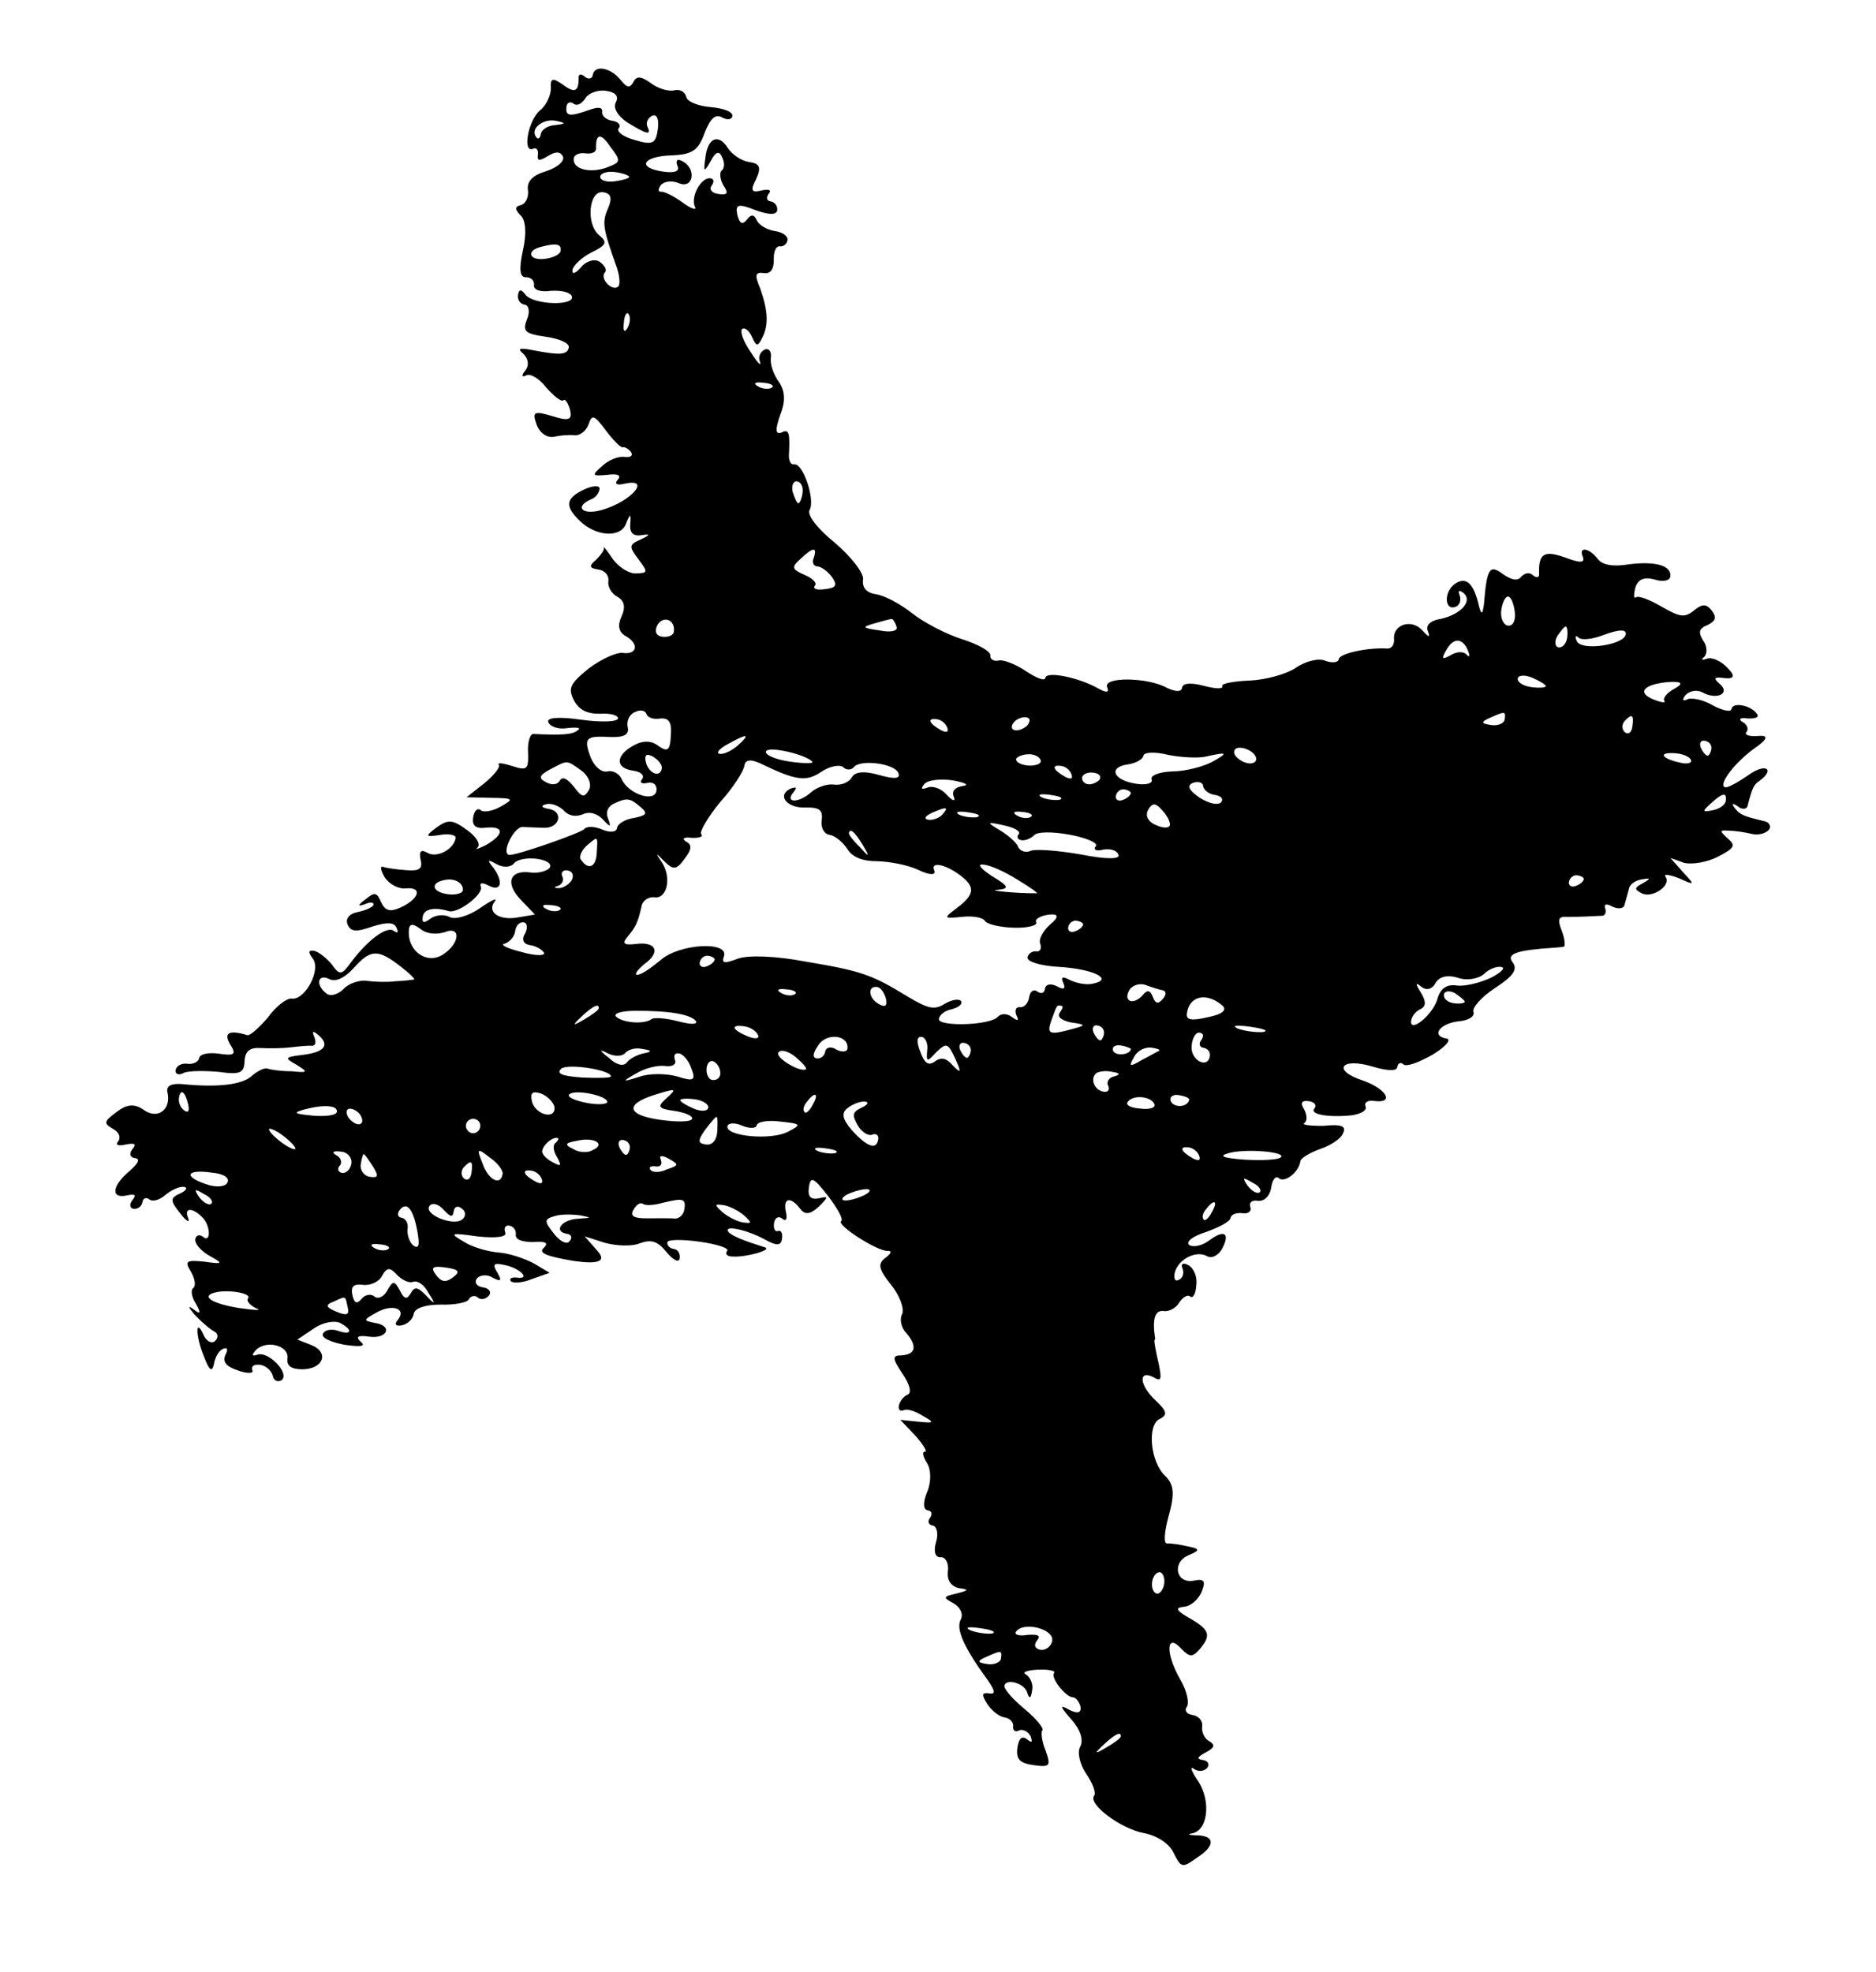 <svg width="39" height="41" viewBox="0 0 39 41" fill="none" xmlns="http://www.w3.org/2000/svg">
<path fill-rule="evenodd" clip-rule="evenodd" d="M12.323 1.562C12.313 1.636 12.235 1.656 12.167 1.601C12.086 1.529 12.025 1.535 12.029 1.611C12.034 1.899 11.951 1.948 11.706 1.762C11.486 1.61 11.439 1.618 11.452 1.847C11.448 1.982 11.357 2.196 11.222 2.298C10.981 2.506 10.855 3.183 11.079 3.094C11.144 3.058 11.197 3.111 11.183 3.214C11.164 3.348 11.208 3.354 11.39 3.244C11.555 3.146 11.646 3.144 11.705 3.258C11.737 3.353 11.583 3.483 11.361 3.557C11.077 3.638 10.953 3.771 10.974 3.94C10.998 4.095 10.932 4.237 10.822 4.266C10.697 4.294 10.704 4.355 10.822 4.478C10.93 4.569 10.95 4.859 10.87 5.21C10.784 5.606 10.805 5.775 10.943 5.764C11.033 5.762 11.114 5.834 11.101 5.923C11.087 6.027 11.231 6.077 11.446 6.047C11.66 6.032 11.851 6.074 11.885 6.155C11.976 6.364 11.087 6.344 10.922 6.124C10.833 6.006 10.786 6.014 10.769 6.133C10.755 6.237 10.818 6.321 10.907 6.334C10.996 6.346 11.022 6.486 10.954 6.643C10.859 6.886 10.912 6.939 11.342 7C11.623 7.04 11.837 7.13 11.825 7.219C11.801 7.382 11.634 7.389 11.061 7.277C10.796 7.225 10.748 7.248 10.883 7.358C10.989 7.464 11 7.601 10.926 7.696C10.835 7.804 10.843 7.851 10.941 7.804C11.023 7.756 11.218 7.874 11.358 8.06C11.515 8.233 11.663 8.36 11.714 8.322C11.75 8.282 11.811 8.381 11.851 8.523C11.898 8.726 11.833 8.762 11.486 8.652C11.094 8.536 11.06 8.562 11.158 8.832C11.224 9.008 11.376 9.105 11.516 9.08C11.64 9.052 11.839 9.035 11.943 9.049C12.047 9.064 12.182 8.962 12.231 8.833C12.309 8.602 12.351 8.624 12.605 8.962C12.758 9.165 12.917 9.323 12.951 9.298C12.982 9.287 13.067 9.329 13.118 9.397C13.167 9.48 13.101 9.516 12.983 9.499C12.849 9.48 12.64 9.571 12.517 9.69C12.293 9.885 12.306 9.902 12.628 9.872C12.843 9.842 12.928 9.884 12.839 9.977C12.768 10.058 12.822 10.096 12.979 10.057C13.557 9.928 13.123 10.425 12.525 10.598C12.114 10.721 11.928 10.543 12.283 10.382C12.379 10.35 12.452 10.255 12.465 10.166C12.476 10.092 12.34 10.088 12.162 10.168C11.758 10.353 11.735 10.516 12.04 10.816C12.371 11.15 12.894 11.194 13.012 10.893C13.105 10.665 13.12 10.667 13.101 10.906C13.09 11.086 13.171 11.158 13.357 11.123C13.522 11.097 13.513 11.126 13.33 11.21C13.072 11.325 13.067 11.354 13.271 11.625C13.474 11.896 13.472 11.911 13.229 11.921C13.077 11.93 12.869 11.795 12.742 11.626C12.63 11.459 12.54 11.34 12.549 11.387C12.575 11.421 12.498 11.531 12.393 11.637C12.238 11.766 12.247 11.813 12.44 11.84C12.573 11.859 12.664 11.962 12.647 12.081C12.63 12.199 12.715 12.347 12.842 12.411C12.982 12.491 13.008 12.631 12.921 12.815C12.835 12.999 12.86 13.139 13 13.219C13.294 13.381 13.246 13.616 12.95 13.574C12.816 13.556 12.493 13.706 12.239 13.897C11.846 14.219 11.803 14.304 11.933 14.564C12.041 14.761 12.21 14.845 12.483 14.838C12.697 14.823 12.856 14.876 12.848 14.935C12.837 15.009 12.488 15.02 12.073 14.961C11.599 14.894 11.354 14.92 11.4 15.017C11.447 15.115 11.62 15.169 11.807 15.135C11.991 15.116 12.094 15.131 12.012 15.18C11.908 15.271 11.709 15.288 11.079 15.259C11.018 15.265 10.963 15.439 10.978 15.653C10.989 16.002 10.955 16.027 10.637 15.922C10.449 15.865 10.331 15.848 10.369 15.899C10.407 15.95 10.261 16.125 10.073 16.28L9.699 16.575L10.211 16.587C10.678 16.593 10.691 16.61 10.412 16.766C10.247 16.864 10.046 16.896 9.993 16.843C9.925 16.788 9.856 16.854 9.835 17.002C9.812 17.165 9.892 17.237 10.108 17.207C10.491 17.171 10.48 17.35 10.102 17.569C9.939 17.651 9.861 17.671 9.928 17.62C9.998 17.554 9.901 17.389 9.708 17.256C9.407 17.032 9.316 17.034 9.082 17.198C8.828 17.388 8.841 17.405 9.149 17.358C9.336 17.324 9.482 17.36 9.473 17.419C9.44 17.656 9.08 17.847 8.885 17.729C8.746 17.649 8.708 17.704 8.744 17.875C8.793 18.063 8.71 18.112 8.456 18.091C8.262 18.079 8.039 18.047 7.967 18.022C7.895 17.997 7.912 18.09 7.997 18.238C8.097 18.388 8.294 18.491 8.448 18.468C8.799 18.442 8.702 18.7 8.315 18.872C8.106 18.963 8.004 18.934 7.924 18.756C7.833 18.547 7.788 18.541 7.6 18.695C7.431 18.823 7.427 18.852 7.585 18.799C7.683 18.752 7.774 18.75 7.765 18.809C7.759 18.854 7.613 18.924 7.442 18.96C7.255 18.994 7.179 19.104 7.224 19.216C7.292 19.377 7.412 19.379 7.747 19.26C8.047 19.167 8.197 19.173 8.242 19.285C8.289 19.382 8.27 19.41 8.187 19.353C8.051 19.243 7.648 19.533 7.293 20.012C7.105 20.273 7.058 20.281 6.895 20.046C6.778 19.909 6.615 19.78 6.526 19.767C6.408 19.751 6.402 19.795 6.503 19.93C6.681 20.167 6.335 20.798 6.068 20.76C5.965 20.746 5.745 20.911 5.576 21.144C5.394 21.36 5.204 21.53 5.145 21.521C4.768 21.407 4.639 21.465 4.785 21.712C4.921 21.928 4.872 21.951 4.546 21.905C4.339 21.876 4.153 21.91 4.14 21.998C4.13 22.073 4.015 22.132 3.897 22.115C3.778 22.098 3.664 22.158 3.651 22.247C3.639 22.336 3.726 22.363 3.825 22.302C3.937 22.257 4.269 22.259 4.553 22.284C4.983 22.345 5.078 22.313 5.084 22.057C5.098 21.847 5.2 21.771 5.424 21.788C5.604 21.798 5.892 21.793 6.061 21.772C6.23 21.751 6.429 21.733 6.489 21.742C6.565 21.737 6.575 21.663 6.531 21.551C6.486 21.439 6.503 21.427 6.598 21.5C6.869 21.72 6.757 21.87 6.311 21.928C5.911 21.977 5.909 21.992 6.161 22.134C6.411 22.29 6.409 22.305 6.066 22.271C5.854 22.272 5.632 22.24 5.56 22.215C5.503 22.192 5.357 22.262 5.237 22.365C5.044 22.55 4.536 22.614 3.777 22.537C3.552 22.52 3.453 22.581 3.481 22.706C3.566 23.066 3.278 23.282 2.99 23.075C2.797 22.942 2.645 22.951 2.425 23.116C2.155 23.319 2.15 23.349 2.345 23.467C2.472 23.53 2.517 23.643 2.46 23.725C2.388 23.806 2.46 23.831 2.617 23.793C2.803 23.759 2.845 23.78 2.754 23.888C2.68 23.983 2.699 24.061 2.803 24.076C2.922 24.093 2.879 24.177 2.706 24.334C2.33 24.644 2.29 24.925 2.633 24.853C2.804 24.817 2.846 24.838 2.755 24.946C2.682 25.041 2.701 25.119 2.775 25.13C2.864 25.142 2.948 25.079 2.961 24.99C2.971 24.916 3.037 24.88 3.105 24.935C3.172 24.99 3.314 24.949 3.435 24.846C3.555 24.742 3.733 24.661 3.822 24.674C3.911 24.686 3.87 24.756 3.741 24.813C3.532 24.905 3.538 24.966 3.744 25.222C3.871 25.391 3.956 25.433 3.911 25.321C3.82 25.112 3.989 25.09 4.201 25.302C4.375 25.462 4.394 25.858 4.219 25.712C4.151 25.657 4.073 25.676 4.06 25.765C4.047 25.854 4.177 26.008 4.359 26.11C4.653 26.272 4.636 26.285 4.236 26.228C3.878 26.193 3.83 26.216 3.966 26.432C4.05 26.58 4.076 26.72 4.023 26.773C3.958 26.809 3.981 26.963 4.068 27.096C4.189 27.31 4.17 27.337 4.007 27.208C3.897 27.132 3.92 27.181 4.049 27.335C4.181 27.475 4.369 27.638 4.454 27.68C4.538 27.722 4.541 27.813 4.471 27.879C4.401 27.944 4.289 27.883 4.232 27.754C4.06 27.367 4.062 27.776 4.243 28.209C4.353 28.497 4.408 28.535 4.448 28.359C4.467 28.226 4.549 28.071 4.645 28.039C4.725 28.005 4.748 28.054 4.687 28.166C4.622 28.308 4.698 28.41 4.944 28.49C5.145 28.563 5.282 28.553 5.246 28.487C5.212 28.407 5.28 28.356 5.413 28.375C5.532 28.392 5.638 28.497 5.669 28.592C5.684 28.7 5.769 28.743 5.852 28.694C6.038 28.554 5.563 28.064 5.337 28.168C5.242 28.199 5.231 28.168 5.303 28.087C5.503 27.844 6.016 27.961 5.976 28.243C5.955 28.391 6.05 28.465 6.277 28.467C6.715 28.468 6.854 28.125 6.483 27.967L6.183 27.849L6.534 27.612C6.718 27.487 6.965 27.446 7.077 27.507C7.344 27.651 7.313 27.767 7.025 27.666C6.881 27.616 6.739 27.656 6.714 27.728C6.672 27.812 6.871 27.901 7.165 27.958C7.491 28.004 7.613 27.991 7.505 27.9C7.385 27.793 7.435 27.754 7.672 27.788C8.058 27.843 8.174 27.557 7.788 27.502C7.539 27.452 7.556 27.439 7.835 27.282C8.162 27.102 8.465 27.205 8.264 27.449C8.193 27.529 8.231 27.58 8.356 27.552C8.48 27.525 8.586 27.419 8.601 27.315C8.618 27.197 8.84 27.122 9.157 27.122C9.443 27.132 9.722 27.081 9.747 27.009C9.787 26.939 9.88 26.922 9.933 26.975C10.001 27.03 10.094 27.013 10.166 26.932C10.221 26.864 10.172 26.782 10.039 26.763C9.906 26.744 9.857 26.662 9.914 26.579C9.986 26.499 10.138 26.49 10.248 26.566C10.418 26.651 10.437 26.623 10.339 26.458C10.229 26.276 10.263 26.251 10.483 26.297C10.807 26.358 11.044 26.603 10.748 26.561C10.644 26.547 10.578 26.583 10.617 26.633C10.669 26.686 10.868 26.669 11.061 26.59L11.427 26.461L11.092 26.262C10.895 26.159 10.578 26.054 10.368 26.039C10.159 26.024 9.824 25.932 9.644 25.816C9.337 25.636 9.354 25.623 9.932 25.705C10.319 25.745 10.55 25.717 10.503 25.62C10.471 25.525 10.509 25.47 10.583 25.48C10.672 25.493 10.736 25.577 10.723 25.666C10.709 25.77 10.852 25.82 11.079 25.822C11.354 25.801 11.409 25.839 11.303 25.945C11.183 26.049 11.369 26.12 11.93 26.215C12.444 26.288 12.609 26.22 12.427 26.013L12.154 25.703L12.573 25.837C12.806 25.901 13.136 25.917 13.297 25.849C13.536 25.762 13.667 25.796 13.86 26.035C14.002 26.206 14.116 26.252 14.129 26.163C14.143 26.06 14.095 25.977 14.006 25.965C13.932 25.954 13.864 25.899 13.874 25.825C13.883 25.766 14.185 25.764 14.541 25.814C14.896 25.864 15.157 25.946 15.119 26.002C15.064 26.069 15.117 26.122 15.223 26.122C15.491 26.145 16.073 25.985 15.899 25.931C15.466 25.794 15.222 25.699 15.144 25.612C15.029 25.46 15.514 25.559 15.893 25.764C16.145 25.905 16.236 25.903 16.257 25.755C16.274 25.636 16.238 25.571 16.174 25.592C16.111 25.613 16.075 25.547 16.091 25.429C16.108 25.311 16.189 25.276 16.256 25.331C16.337 25.403 16.375 25.348 16.337 25.192C16.273 24.895 16.442 24.874 16.633 25.128C16.735 25.263 16.842 25.248 17.016 25.091C17.227 24.88 17.229 24.865 17.026 24.912C16.855 24.948 16.789 24.878 16.816 24.685C16.85 24.448 16.907 24.471 17.214 24.863C17.405 25.116 17.539 25.347 17.488 25.385C17.372 25.459 18.244 26.021 18.458 26.006C18.549 26.004 18.526 26.061 18.407 26.15C18.238 26.277 18.268 26.387 18.524 26.71C18.704 26.932 18.802 27.203 18.756 27.317C18.697 27.415 18.731 27.601 18.837 27.707C19.07 27.982 19.044 28.159 18.74 28.177C18.543 28.179 18.549 28.24 18.761 28.558C18.912 28.775 18.961 28.963 18.866 28.995C18.688 29.076 18.599 29.381 18.79 29.317C18.855 29.281 19.029 29.336 19.181 29.433C19.433 29.575 19.431 29.589 19.088 29.556L18.716 29.518L19.032 29.85C19.201 30.04 19.286 30.188 19.227 30.18C19.168 30.172 19.183 30.279 19.269 30.413C19.356 30.546 19.365 30.804 19.274 31.018C19.184 31.232 19.192 31.384 19.281 31.397C19.37 31.409 19.391 31.473 19.334 31.555C19.279 31.623 19.299 31.701 19.387 31.714C19.476 31.727 19.515 31.883 19.46 32.057C19.401 32.26 19.443 32.387 19.566 32.374C19.657 32.372 19.729 32.503 19.706 32.666C19.681 32.843 19.768 32.977 19.929 33.015C20.151 33.046 20.149 33.061 19.882 33.129C19.601 33.195 19.599 33.21 19.823 33.332C19.963 33.412 20.033 33.558 19.972 33.67C19.868 33.867 20.04 34.255 20.534 34.929C20.684 35.147 20.704 35.225 20.57 35.206C20.407 35.183 20.401 35.227 20.524 35.426C20.611 35.559 20.774 35.688 20.878 35.703C20.996 35.72 21.075 35.806 21.062 35.895C21.052 35.969 21.105 36.022 21.187 35.973C21.267 35.94 21.38 36.001 21.426 36.098C21.469 36.225 21.452 36.238 21.357 36.164C21.248 36.073 21.179 36.139 21.151 36.331C21.118 36.568 21.196 36.655 21.478 36.695C21.833 36.745 21.852 36.718 21.733 36.383C21.655 36.191 21.636 36.007 21.672 35.967C21.705 35.941 21.553 35.738 21.309 35.537C21.066 35.337 20.883 35.13 20.879 35.053C20.904 34.876 21.311 34.994 21.357 35.197C21.4 35.324 21.432 35.313 21.455 35.15C21.488 35.019 21.418 34.873 21.336 34.816C21.236 34.772 21.334 34.725 21.562 34.712C21.791 34.699 21.951 34.737 21.916 34.777C21.827 34.87 22.16 35.295 22.312 35.286C22.371 35.295 22.435 35.379 22.465 35.489C22.477 35.612 22.399 35.631 22.23 35.547C22.02 35.426 22.029 35.473 22.276 35.75C22.459 35.957 22.533 36.179 22.453 36.319C22.392 36.431 22.447 36.681 22.585 36.882C22.722 37.083 22.786 37.273 22.748 37.328C22.602 37.504 23.314 38.028 23.786 38.11C24.05 38.162 24.3 38.319 24.394 38.513C24.559 38.839 24.574 38.841 24.893 38.614C25.276 38.366 25.261 38.152 24.852 38.155C24.717 38.151 24.675 38.13 24.783 38.115C25.108 38.055 25.177 37.46 24.919 37.046C24.768 36.828 24.726 36.701 24.821 36.775C24.904 36.832 25.024 36.834 25.096 36.754C25.151 36.686 25.117 36.606 25.014 36.591C24.865 36.57 24.887 36.528 25.066 36.432C25.246 36.337 25.269 36.279 25.144 36.201C25.045 36.157 24.975 36.011 24.991 35.893C25.008 35.774 24.917 35.67 24.784 35.652C24.665 35.635 24.617 35.552 24.672 35.485C24.729 35.402 24.673 35.152 24.54 34.922C24.224 34.379 24.242 33.928 24.556 34.274C24.727 34.45 24.787 34.458 24.93 34.297C25.184 34.001 25.154 33.891 24.75 33.652C24.455 33.489 24.419 33.424 24.603 33.405C24.756 33.396 24.912 33.252 24.98 33.095C25.073 32.867 25.034 32.816 24.816 32.861C24.444 32.929 24.357 32.478 24.71 32.332C24.951 32.23 24.955 32.2 24.691 32.148C24.53 32.11 24.337 32.082 24.261 32.087C24.185 32.091 24.206 31.837 24.299 31.503C24.423 31.052 24.404 30.868 24.232 30.692C23.91 30.405 23.841 29.609 24.114 29.497C24.277 29.414 24.258 29.336 24.031 29.122C23.684 28.801 23.656 28.465 23.98 28.632C24.147 28.731 24.155 28.672 24.083 28.329C24.026 28.094 23.994 27.893 23.998 27.863C24.015 27.851 24.019 27.821 24.008 27.789C23.955 27.419 24.012 27.231 24.19 27.256C24.308 27.273 24.456 27.188 24.517 27.076C24.593 26.965 24.693 26.904 24.746 26.957C24.801 26.995 24.86 26.898 24.87 26.718C24.895 26.54 24.815 26.362 24.703 26.301C24.59 26.24 24.54 26.278 24.586 26.375C24.618 26.47 24.589 26.572 24.508 26.606C24.426 26.655 24.392 26.574 24.426 26.443C24.51 26.168 24.867 25.992 25.092 26.114C25.189 26.173 25.32 26.101 25.398 25.976C25.582 25.64 25.459 25.547 25.138 25.788C24.986 25.903 24.8 25.937 24.717 25.88C24.651 25.81 24.803 25.696 25.072 25.613C25.343 25.515 25.571 25.396 25.582 25.322C25.592 25.248 25.704 25.204 25.838 25.223C25.956 25.239 26.026 25.174 25.992 25.093C25.96 24.998 26.028 24.947 26.146 24.964C26.28 24.983 26.402 24.864 26.427 24.686C26.451 24.523 26.524 24.428 26.59 24.498C26.713 24.591 27 24.375 27.034 24.138C27.043 24.078 27.224 23.968 27.432 23.892C27.654 23.817 27.869 23.682 27.916 23.567C27.998 23.413 27.899 23.368 27.516 23.405C27.228 23.409 27.05 23.384 27.116 23.348C27.183 23.297 27.17 23.175 27.111 23.06C27.024 22.927 27.062 22.872 27.21 22.893C27.329 22.91 27.38 22.978 27.325 23.045C27.217 23.166 27.615 23.238 28.106 23.186C28.307 23.154 28.423 23.08 28.389 23C28.355 22.919 28.438 22.87 28.556 22.887C29 22.95 28.833 22.639 28.329 22.462C27.679 22.249 27.884 21.976 28.536 22.174C28.826 22.261 29.036 22.275 29.048 22.186C29.061 22.097 29.124 22.076 29.177 22.129C29.245 22.184 29.501 22.084 29.78 21.927C30.044 21.768 30.171 21.62 30.084 21.593C29.744 21.544 29.917 21.282 30.317 21.233C30.53 21.217 30.664 21.131 30.632 21.035C30.598 20.955 30.797 20.726 31.08 20.54C31.462 20.292 31.558 20.154 31.443 20.002C31.316 19.833 31.508 19.754 32.317 19.702C32.378 19.696 32.454 19.692 32.501 19.683C32.545 19.689 32.537 19.537 32.471 19.361C32.371 19.105 32.394 19.048 32.589 19.061C32.709 19.063 32.892 19.058 32.968 19.054C33.059 19.052 33.196 19.041 33.287 19.039C33.361 19.049 33.401 18.979 33.37 18.884C33.338 18.789 33.399 18.783 33.511 18.844C33.638 18.907 33.761 18.894 33.774 18.805C33.801 18.719 33.837 18.573 33.866 18.471C33.879 18.382 34.012 18.295 34.135 18.282C34.321 18.248 34.319 18.263 34.154 18.361C33.974 18.456 33.97 18.486 34.124 18.568C34.334 18.688 34.751 18.415 34.626 18.231C34.575 18.163 34.693 18.18 34.894 18.254C35.235 18.408 35.25 18.41 34.987 18.131L34.727 17.837L35.015 17.939C35.175 17.976 35.484 17.929 35.713 17.811C36.055 17.633 36.093 17.577 35.918 17.432C35.744 17.271 35.746 17.256 35.941 17.269C36.061 17.271 36.269 17.3 36.415 17.336C36.546 17.369 36.703 17.331 36.774 17.251C36.829 17.183 36.783 17.086 36.664 17.069C36.226 16.962 36.169 16.938 36.054 16.786C35.991 16.701 36.023 16.691 36.133 16.767C36.213 16.839 36.321 16.824 36.331 16.75C36.431 16.371 36.454 16.314 36.587 16.227C36.908 15.985 36.699 15.865 36.362 16.104C36.145 16.255 35.931 16.376 35.872 16.367C35.694 16.342 36.049 15.864 36.47 15.56C36.749 15.368 36.776 15.281 36.552 15.3C36.368 15.319 36.254 15.273 36.306 15.22C36.361 15.152 36.315 15.055 36.23 15.013C36.133 14.954 36.168 14.913 36.331 14.936C36.496 14.944 36.577 14.911 36.526 14.843C36.401 14.659 36.018 14.59 35.997 14.738C35.986 14.812 35.811 14.772 35.614 14.668C35.419 14.55 35.184 14.502 35.089 14.534C34.975 14.593 34.966 14.546 35.04 14.451C35.129 14.358 35.283 14.335 35.395 14.396C35.69 14.558 35.982 14.418 35.753 14.22C35.605 14.093 35.638 14.067 35.861 14.099C36.06 14.117 36.075 14.044 35.907 13.879C35.776 13.739 35.577 13.651 35.479 13.697C35.384 13.729 35.354 13.725 35.424 13.659C35.492 13.608 35.5 13.443 35.411 13.325C35.301 13.143 35.311 13.069 35.504 12.991C35.667 12.908 35.692 12.836 35.59 12.7C35.476 12.548 35.385 12.55 35.214 12.693C35.025 12.847 34.922 12.832 34.545 12.613C34.308 12.473 34.064 12.379 34.013 12.417C33.963 12.455 33.958 12.379 33.996 12.218C34.051 12.044 34.18 11.987 34.398 12.048C34.557 12.101 34.711 12.077 34.724 11.989C34.755 11.766 34.438 11.661 33.869 11.731C33.528 11.789 33.308 11.743 33.219 11.624C33.041 11.387 32.804 11.354 32.908 11.58C32.95 11.707 32.844 11.707 32.529 11.587C32.097 11.435 31.981 11.509 31.996 11.935C32.001 12.011 31.939 12.017 31.871 11.962C31.806 11.893 31.698 11.908 31.626 11.988C31.552 12.083 31.433 12.066 31.241 11.933C30.968 11.729 30.91 11.811 30.85 12.558C30.821 12.766 30.802 12.793 30.751 12.62C30.64 12.12 30.479 11.977 30.244 12.14C30.01 12.303 30.027 12.714 30.268 12.612C30.349 12.578 30.378 12.476 30.346 12.381C30.302 12.269 30.333 12.258 30.429 12.332C30.63 12.512 30.332 12.802 29.898 12.877C29.727 12.913 29.638 13.006 29.683 13.118C29.738 13.262 29.708 13.258 29.564 13.101C29.342 12.858 28.961 12.986 28.98 13.276C28.993 13.398 28.936 13.481 28.845 13.483C28.441 13.456 27.849 13.584 27.832 13.702C27.821 13.776 27.699 13.789 27.555 13.739C27.428 13.675 27.146 13.741 26.945 13.879C26.745 14.017 26.305 14.136 25.97 14.149C25.636 14.162 25.372 14.215 25.41 14.266C25.431 14.329 25.266 14.321 25.018 14.256C24.77 14.191 24.588 14.195 24.574 14.299C24.561 14.388 24.441 14.386 24.256 14.299C23.865 14.078 22.915 14.064 23.018 14.29C23.063 14.402 23.002 14.409 22.82 14.307C22.428 14.086 21.753 13.945 21.732 14.093C21.721 14.167 21.55 14.097 21.342 13.962C21.122 13.81 20.864 13.713 20.771 13.73C20.661 13.76 20.578 13.703 20.588 13.629C20.601 13.54 20.334 13.396 20.002 13.289C19.655 13.179 19.191 12.932 18.96 12.748C18.729 12.564 18.393 12.381 18.215 12.355C18.022 12.328 17.916 12.223 17.942 12.045C17.96 11.912 17.691 11.571 17.354 11.282C16.988 10.988 16.772 10.7 16.831 10.603C16.951 10.393 16.697 9.632 16.512 9.651C16.449 9.672 16.4 9.59 16.4 9.484C16.425 8.989 16.406 8.911 16.243 8.993C16.116 9.036 16.116 8.93 16.219 8.627C16.335 8.342 16.32 8.128 16.195 7.944C16.081 7.792 16.006 7.57 16.025 7.436C16.044 7.303 15.978 7.233 15.898 7.267C15.801 7.314 15.754 7.428 15.801 7.525C15.831 7.635 15.74 7.532 15.604 7.316C15.453 7.098 15.377 6.891 15.43 6.838C15.48 6.8 15.576 6.874 15.633 7.003C15.724 7.212 15.756 7.202 15.841 7.032C15.984 6.766 15.967 6.461 15.805 6C15.68 5.71 15.703 5.653 15.881 5.678C16.015 5.697 16.088 5.602 16.086 5.405C16.08 5.238 16.128 5.108 16.217 5.121C16.291 5.132 16.361 5.066 16.371 4.992C16.384 4.903 16.259 4.825 16.111 4.804C15.948 4.781 15.781 4.681 15.734 4.584C15.677 4.455 15.617 4.447 15.524 4.57C15.434 4.678 15.376 4.654 15.328 4.466C15.283 4.248 15.346 4.227 15.704 4.368C15.977 4.467 16.142 4.476 16.157 4.372C16.169 4.283 16.106 4.199 16.017 4.186C15.943 4.176 15.922 4.112 15.979 4.029C16.05 3.949 15.979 3.924 15.822 3.962C15.619 4.009 15.596 3.96 15.72 3.721C15.83 3.479 15.796 3.399 15.574 3.368C15.411 3.345 15.218 3.211 15.131 3.078C14.934 2.763 14.708 2.867 14.664 3.284C14.622 3.58 14.634 3.597 14.776 3.345C14.879 3.148 14.958 3.129 15.013 3.273C15.072 3.387 15.055 3.506 15.005 3.544C14.954 3.582 14.965 3.72 15.037 3.851C15.149 4.018 15.128 4.06 14.935 4.033C14.787 4.012 14.739 3.929 14.793 3.862C14.851 3.779 14.844 3.718 14.77 3.707C14.577 3.68 14.354 4.086 14.445 4.296C14.494 4.378 14.377 4.347 14.199 4.216C14.021 4.085 13.81 3.979 13.748 3.986C13.672 3.99 13.681 3.931 13.738 3.848C13.809 3.768 13.979 3.746 14.12 3.812C14.421 3.93 14.482 3.5 14.186 3.352C14.088 3.293 14.037 3.331 14.082 3.444C14.141 3.558 14.029 3.602 13.792 3.569C13.229 3.489 13.354 3.25 13.961 3.23C14.386 3.215 14.52 3.128 14.646 2.768C14.764 2.467 14.87 2.361 15.01 2.441C15.122 2.503 15.215 2.486 15.226 2.412C15.238 2.323 15.037 2.249 14.768 2.226C14.514 2.205 14.286 2.112 14.269 2.019C14.239 1.909 14.141 1.85 14.017 1.878C13.907 1.907 13.689 1.846 13.538 1.734C13.333 1.584 13.229 1.57 13.164 1.712C13.085 1.837 13.041 1.83 12.899 1.659C12.694 1.403 12.355 1.34 12.323 1.562ZM12.802 2.129C12.741 2.241 12.839 2.406 13.031 2.539C13.448 2.795 13.55 2.824 13.457 2.63C13.423 2.549 13.467 2.45 13.564 2.403C13.66 2.371 13.704 2.483 13.675 2.691C13.633 2.987 13.567 3.023 13.191 2.909C12.958 2.846 12.807 2.734 12.862 2.666C12.917 2.599 12.851 2.529 12.733 2.512C12.6 2.493 12.506 2.404 12.517 2.33C12.531 2.227 12.443 2.214 12.235 2.29C11.838 2.431 11.749 2.418 11.778 2.211C11.789 2.136 11.854 2.1 11.922 2.155C11.99 2.21 12.087 2.164 12.163 2.053C12.224 1.941 12.417 1.863 12.595 1.888C12.802 1.917 12.866 2.002 12.802 2.129ZM11.542 2.6C11.389 2.609 11.256 2.696 11.243 2.785C11.231 2.874 11.18 2.912 11.144 2.846C11.017 2.677 11.29 2.459 11.554 2.511C11.774 2.558 11.772 2.572 11.542 2.6ZM12.594 3.49C12.245 3.607 11.896 3.512 11.928 3.29C11.938 3.215 12.05 3.171 12.169 3.188C12.287 3.204 12.383 3.173 12.393 3.099C12.378 2.779 12.488 2.749 12.687 3.049C12.916 3.354 12.914 3.369 12.594 3.49ZM13.081 3.68C13.077 3.709 12.935 3.75 12.766 3.771C12.597 3.792 12.468 3.744 12.478 3.67C12.489 3.596 12.63 3.555 12.793 3.578C12.956 3.601 13.086 3.65 13.081 3.68ZM12.642 4.328C12.509 4.626 12.537 4.751 12.806 5.515C12.883 5.722 12.9 5.921 12.849 5.959C12.729 6.063 12.464 5.799 12.574 5.663C12.627 5.61 12.565 5.511 12.455 5.435C12.343 5.373 12.167 5.439 12.074 5.562C11.966 5.683 11.886 5.717 11.901 5.613C11.913 5.524 12.089 5.352 12.3 5.246C12.609 5.094 12.632 5.037 12.457 4.891C12.173 4.654 12.242 3.954 12.538 3.996C12.701 4.019 12.733 4.114 12.642 4.328ZM11.655 5.215C11.644 5.29 11.498 5.36 11.329 5.381C10.991 5.424 10.931 5.204 11.259 5.129C11.557 5.051 11.676 5.067 11.655 5.215ZM13.045 6.818C12.984 6.93 12.946 6.879 12.969 6.716C12.977 6.551 13.034 6.469 13.07 6.534C13.108 6.585 13.104 6.72 13.045 6.818ZM16.043 8.058C15.992 8.097 15.857 8.092 15.759 8.033C15.647 7.972 15.698 7.934 15.861 7.957C16.026 7.965 16.108 8.022 16.043 8.058ZM16.684 10.25C16.668 10.368 16.623 10.468 16.594 10.464C16.564 10.459 16.52 10.347 16.477 10.22C16.45 10.096 16.494 9.996 16.568 10.007C16.657 10.019 16.701 10.131 16.684 10.25ZM31.491 12.725C31.511 12.909 31.45 13.021 31.346 13.006C31.257 12.994 31.187 12.848 31.21 12.685C31.233 12.522 31.296 12.395 31.356 12.403C31.415 12.412 31.47 12.555 31.491 12.725ZM33.798 13.187C33.767 13.409 32.872 13.54 32.781 13.33C32.734 13.233 32.755 13.191 32.821 13.26C32.889 13.315 33.119 13.288 33.343 13.198C33.662 13.082 33.814 13.079 33.798 13.187ZM32.58 13.257C32.563 13.375 32.489 13.47 32.4 13.458C32.326 13.447 32.311 13.339 32.372 13.227C32.448 13.117 32.522 13.022 32.552 13.026C32.582 13.03 32.596 13.138 32.58 13.257ZM16.917 11.598C16.872 11.697 16.921 11.779 16.997 11.775C17.086 11.788 17.209 11.881 17.298 11.999C17.41 12.166 17.387 12.223 17.142 12.249C16.988 12.272 16.886 12.243 16.941 12.175C16.994 12.122 16.888 12.017 16.716 11.947C16.46 11.835 16.451 11.789 16.642 11.619C16.904 11.369 16.995 11.367 16.917 11.598ZM30.517 13.524C30.561 13.636 30.555 13.68 30.489 13.61C30.439 13.543 30.288 13.537 30.155 13.623C29.975 13.719 29.963 13.702 30.064 13.52C30.208 13.253 30.404 13.251 30.517 13.524ZM34.818 14.314C34.655 14.397 34.562 14.52 34.6 14.57C34.638 14.621 34.535 14.606 34.363 14.537C34.035 14.399 34.164 14.236 34.64 14.183C34.956 14.157 35.015 14.201 34.818 14.314ZM32.135 14.266C32.13 14.296 31.993 14.307 31.83 14.284C31.667 14.261 31.542 14.182 31.552 14.108C31.563 14.034 31.7 14.024 31.857 14.091C32.014 14.159 32.139 14.237 32.135 14.266ZM33.934 15.111C33.917 15.229 33.85 15.28 33.782 15.225C33.714 15.17 33.714 15.064 33.769 14.996C33.93 14.823 33.97 14.859 33.934 15.111ZM18.635 13.02C18.681 13.117 18.525 13.155 18.29 13.107C17.919 13.054 17.907 13.037 18.19 12.957C18.364 12.905 18.52 12.867 18.535 12.869C18.552 12.857 18.603 12.924 18.635 13.02ZM31.28 14.961C31.27 15.036 31.141 15.093 31.008 15.074C30.785 15.043 30.775 15.011 30.984 14.919C31.291 14.782 31.306 14.784 31.28 14.961ZM35.577 15.57C35.566 15.644 35.526 15.714 35.496 15.71C35.452 15.703 35.389 15.619 35.355 15.538C35.323 15.443 35.361 15.388 35.435 15.399C35.524 15.411 35.589 15.481 35.577 15.57ZM35.152 15.797C35.188 15.862 35.078 15.892 34.932 15.856C34.536 15.77 34.464 15.639 34.809 15.658C34.974 15.666 35.13 15.733 35.152 15.797ZM14.009 13.135C13.999 13.209 13.886 13.254 13.768 13.237C13.635 13.218 13.603 13.123 13.666 12.996C13.787 12.786 14.045 12.883 14.009 13.135ZM35.876 16.655C35.866 16.729 35.748 16.818 35.608 16.844C35.39 16.888 35.377 16.872 35.568 16.702C35.811 16.48 35.904 16.462 35.876 16.655ZM21.367 15.069C21.312 15.136 21.183 15.194 21.109 15.183C21.02 15.171 21.016 15.095 21.07 15.027C21.128 14.944 21.255 14.902 21.329 14.912C21.418 14.925 21.424 14.986 21.367 15.069ZM26.108 15.74C26.142 15.82 26.072 15.886 25.953 15.869C25.835 15.853 25.697 15.758 25.663 15.677C25.631 15.582 25.699 15.531 25.817 15.548C25.936 15.565 26.076 15.645 26.108 15.74ZM25.202 15.838C25.022 15.934 24.661 16.034 24.373 16.038C24.1 16.045 23.907 16.124 23.941 16.204C23.975 16.284 23.834 16.325 23.626 16.295C23.152 16.228 23.025 15.953 23.442 15.892C23.611 15.87 23.759 15.785 23.769 15.711C23.78 15.637 24.008 15.624 24.286 15.694C24.55 15.746 24.91 15.767 25.067 15.729C25.519 15.627 25.547 15.646 25.202 15.838ZM19.695 15.134C19.727 15.229 19.666 15.236 19.553 15.175C19.302 15.033 19.272 14.923 19.479 14.953C19.568 14.965 19.663 15.039 19.695 15.134ZM21.637 15.832C21.628 15.892 21.486 15.932 21.338 15.911C21.175 15.888 21.095 15.816 21.133 15.761C21.186 15.708 21.327 15.668 21.446 15.684C21.564 15.701 21.645 15.773 21.637 15.832ZM25.256 16.526C25.389 16.545 25.44 16.613 25.385 16.68C25.315 16.746 25.14 16.706 24.945 16.588C24.725 16.436 24.663 16.337 24.792 16.279C24.904 16.235 25.006 16.264 25.01 16.34C25.027 16.433 25.137 16.509 25.256 16.526ZM13.723 14.938C13.908 14.919 13.969 15.018 13.946 15.287C13.932 15.602 13.881 15.641 13.688 15.508C13.553 15.398 13.373 15.387 13.176 15.495C12.8 15.699 12.777 15.968 13.162 16.022C13.325 16.046 13.405 16.117 13.348 16.2C13.293 16.268 13.334 16.304 13.459 16.276C13.583 16.248 13.664 16.32 13.647 16.439C13.611 16.691 13.063 16.507 12.925 16.201C12.881 16.088 12.741 16.008 12.631 16.038C12.506 16.066 12.358 15.939 12.279 15.746C12.126 15.332 12.177 15.294 12.702 15.323C12.973 15.331 13.087 15.271 13.049 15.115C13.021 14.99 13.086 14.848 13.199 14.804C13.313 14.744 13.414 14.774 13.436 14.837C13.455 14.915 13.584 14.964 13.723 14.938ZM22.278 16.105C22.31 16.2 22.248 16.206 22.136 16.145C21.884 16.003 21.855 15.893 22.062 15.923C22.151 15.935 22.246 16.009 22.278 16.105ZM22.852 16.216C22.799 16.269 22.701 16.316 22.613 16.303C22.538 16.293 22.488 16.225 22.496 16.166C22.506 16.091 22.619 16.047 22.737 16.064C22.856 16.081 22.907 16.148 22.852 16.216ZM15.337 15.499C15.216 15.603 15.053 15.686 14.964 15.673C14.876 15.661 14.95 15.565 15.129 15.47C15.539 15.241 15.614 15.251 15.337 15.499ZM23.508 16.49C23.502 16.535 23.432 16.6 23.337 16.632C23.256 16.666 23.186 16.626 23.197 16.552C23.209 16.463 23.294 16.399 23.368 16.41C23.457 16.423 23.512 16.461 23.508 16.49ZM16.89 15.84C16.916 15.874 16.704 15.874 16.423 15.834C16.141 15.794 15.912 15.702 15.923 15.628C15.942 15.494 16.776 15.688 16.89 15.84ZM18.672 16.062C18.73 16.191 18.607 16.204 18.272 16.111C17.968 16.023 17.769 16.04 17.705 16.167C17.646 16.265 17.485 16.332 17.337 16.311C17.189 16.291 16.982 16.367 16.861 16.471C16.601 16.706 16.301 16.694 16.5 16.465C16.573 16.37 16.561 16.353 16.434 16.395C16.142 16.535 16.36 16.808 16.756 16.788C17.029 16.782 17.111 16.839 17.082 17.046C17.059 17.209 17.131 17.34 17.25 17.357C17.353 17.372 17.517 17.5 17.616 17.651C17.714 17.816 17.927 17.906 18.23 17.904C18.486 17.91 18.869 17.979 19.096 18.087C19.322 18.195 19.458 18.199 19.426 18.103C19.332 17.909 19.629 17.951 19.957 18.194C20.285 18.437 20.262 18.6 19.89 18.879C19.603 19.096 19.617 19.098 20 19.061C20.231 19.034 20.436 19.078 20.473 19.143C20.509 19.209 20.771 19.276 21.057 19.286C21.357 19.299 21.577 19.239 21.541 19.174C21.505 19.108 21.636 19.036 21.805 19.015C22.01 18.993 22.021 19.06 21.837 19.216C21.683 19.345 21.58 19.542 21.628 19.624C21.66 19.72 21.62 19.789 21.546 19.779C21.457 19.766 21.373 19.83 21.362 19.904C21.349 19.993 21.625 20.077 21.999 20.1C22.719 20.141 23.157 20.355 22.736 20.446C22.594 20.486 22.389 20.442 22.247 20.377C22.093 20.294 22.046 20.303 22.103 20.432C22.161 20.561 22.112 20.584 21.972 20.504C21.845 20.441 21.737 20.456 21.723 20.559C21.71 20.648 21.647 20.67 21.564 20.613C21.496 20.558 21.414 20.606 21.397 20.725C21.378 20.858 21.289 20.951 21.201 20.939C21.126 20.928 21.086 20.998 21.131 21.11C21.19 21.224 21.159 21.235 21.036 21.142C20.94 21.068 20.82 21.066 20.75 21.132C20.602 21.323 19.495 21.347 19.518 21.184C19.531 21.095 19.649 21.006 19.789 20.981C19.931 20.94 20.015 20.877 19.979 20.811C19.926 20.758 19.787 20.784 19.639 20.869C19.423 21.005 19.292 20.971 18.86 20.713C18.123 20.261 17.907 20.185 16.741 19.99C16.123 19.872 15.566 19.854 15.344 19.928C15.056 20.038 14.997 20.03 15.048 19.886C15.17 19.556 14.104 19.616 13.721 19.97C13.516 20.138 13.315 20.276 13.241 20.265C13.182 20.257 13.256 20.161 13.393 20.045C13.746 19.793 13.642 19.566 13.211 19.626C12.965 19.652 12.925 19.616 13.052 19.468C13.217 19.264 13.257 19.194 13.337 18.843C13.354 18.724 13.487 18.637 13.605 18.654C13.872 18.692 13.967 18.237 13.755 17.92C13.617 17.719 13.632 17.721 13.816 17.913C14.002 18.091 14.064 18.084 14.233 17.852C14.381 17.661 14.395 17.557 14.254 17.492C14.171 17.435 14.222 17.397 14.37 17.418C14.535 17.426 14.63 17.394 14.577 17.341C14.539 17.29 14.718 16.983 14.974 16.672C15.242 16.378 15.458 16.03 15.473 15.927C15.491 15.793 15.599 15.778 15.798 15.867C16.548 16.23 16.755 16.259 17.072 16.047C17.239 15.935 17.443 15.888 17.525 15.945C17.591 16.015 17.697 16.015 17.752 15.947C17.881 15.784 18.579 15.868 18.672 16.062ZM24.321 17.149C24.311 17.224 24.175 17.22 24.034 17.154C23.862 17.084 23.805 16.955 23.866 16.843C23.948 16.689 24.024 16.684 24.154 16.839C24.26 16.944 24.33 17.09 24.321 17.149ZM20.008 16.342C19.853 16.366 19.782 16.446 19.826 16.558C19.871 16.67 19.811 16.662 19.68 16.522C19.564 16.385 19.375 16.328 19.278 16.375C19.151 16.417 19.138 16.4 19.212 16.305C19.286 16.21 19.561 16.188 19.813 16.224C20.078 16.276 20.162 16.319 20.008 16.342ZM22.023 16.628C21.915 16.642 21.737 16.617 21.652 16.575C21.555 16.516 21.633 16.497 21.84 16.526C22.048 16.555 22.118 16.596 22.023 16.628ZM32.926 18.277C32.92 18.322 32.85 18.388 32.755 18.419C32.675 18.453 32.605 18.413 32.615 18.339C32.628 18.25 32.713 18.187 32.787 18.197C32.876 18.21 32.931 18.248 32.926 18.277ZM13.759 15.971C13.729 16.178 13.486 16.083 13.428 15.849C13.39 15.692 13.441 15.654 13.581 15.734C13.678 15.793 13.769 15.897 13.759 15.971ZM21.428 16.982C21.378 17.02 21.242 17.016 21.145 16.956C21.033 16.895 21.083 16.857 21.246 16.88C21.411 16.889 21.494 16.945 21.428 16.982ZM19.592 16.933C19.537 17.001 19.393 17.056 19.304 17.043C19.2 17.029 19.224 16.971 19.369 16.901C19.676 16.764 19.735 16.772 19.592 16.933ZM20.309 16.989C20.201 17.004 20.023 16.979 19.939 16.937C19.841 16.878 19.919 16.859 20.127 16.888C20.334 16.917 20.404 16.957 20.309 16.989ZM12.089 16.022C12.239 16.134 12.305 16.309 12.244 16.421C12.145 16.589 12.1 16.582 11.922 16.346C11.793 16.191 11.696 16.132 11.636 16.23C11.594 16.314 11.472 16.327 11.359 16.266C11.19 16.181 11.198 16.122 11.444 15.991C11.803 15.8 11.774 15.796 12.089 16.022ZM21.181 17.34C21.128 17.392 21.15 17.456 21.239 17.468C21.313 17.479 21.425 17.434 21.494 17.369C21.552 17.286 21.884 17.288 22.237 17.353C22.591 17.418 22.847 17.53 22.777 17.596C22.722 17.663 22.792 17.704 22.934 17.663C23.073 17.638 23.219 17.673 23.251 17.769C23.298 17.866 22.995 17.868 22.466 17.763C21.994 17.681 21.516 17.644 21.419 17.691C21.321 17.737 21.192 17.689 21.16 17.593C21.114 17.496 20.938 17.35 20.771 17.251C20.506 17.093 20.508 17.078 20.874 17.16C21.094 17.206 21.219 17.284 21.181 17.34ZM13.326 16.786C13.474 16.913 13.438 16.953 13.174 17.006C13.005 17.028 12.839 17.125 12.827 17.214C12.814 17.303 12.677 17.314 12.52 17.246C12.364 17.179 12.198 17.171 12.143 17.238C12.072 17.319 10.72 17.792 10.587 17.773C10.409 17.748 10.685 17.183 10.865 17.193C10.986 17.195 11.181 17.208 11.301 17.21C11.631 17.226 11.726 16.877 11.417 16.818C11.254 16.795 11.231 16.746 11.356 16.719C11.466 16.689 11.622 16.756 11.716 16.845C11.819 16.966 11.968 16.987 12.111 16.931C12.257 16.861 12.416 16.914 12.535 17.037C12.691 17.21 12.708 17.197 12.643 17.022C12.585 16.893 12.634 16.764 12.763 16.706C13.038 16.579 13.097 16.587 13.326 16.786ZM17.931 17.559C18.09 17.824 18.073 17.836 17.878 17.612C17.745 17.488 17.643 17.352 17.647 17.323C17.664 17.204 17.772 17.295 17.931 17.559ZM21.153 18.288C21.418 18.446 21.595 18.577 21.551 18.571C21.157 18.575 20.501 18.513 20.73 18.5C20.99 18.476 20.982 18.43 20.619 18.212C20.384 18.058 20.308 17.956 20.441 17.975C20.577 17.979 20.903 18.131 21.153 18.288ZM12.406 17.729C12.394 18.029 12.233 18.097 12.083 17.88C12.03 17.827 12.078 17.698 12.184 17.592C12.442 17.371 12.427 17.369 12.406 17.729ZM30.989 20.33C30.762 20.434 30.449 20.511 30.286 20.488C30.079 20.458 29.946 20.545 29.884 20.763C29.792 21.098 29.297 21.496 29.337 21.215C29.35 21.126 29.441 21.018 29.521 20.984C29.65 20.927 29.65 20.821 29.54 20.639C29.416 20.44 29.421 20.41 29.556 20.52C29.652 20.594 29.776 20.567 29.84 20.44C29.92 20.3 30.091 20.264 30.294 20.323C30.481 20.394 30.728 20.354 30.849 20.25C30.954 20.144 31.13 20.078 31.217 20.106C31.306 20.118 31.2 20.224 30.989 20.33ZM22.517 19.221C22.51 19.266 22.441 19.331 22.345 19.363C22.265 19.397 22.195 19.357 22.206 19.283C22.218 19.194 22.303 19.13 22.377 19.141C22.466 19.154 22.521 19.192 22.517 19.221ZM11.425 18.043C11.37 18.111 11.182 18.16 11.034 18.139C10.604 18.078 10.49 18.349 10.819 18.698L11.121 19.013L10.781 19.07C10.377 19.149 10.116 18.961 10.283 18.743C10.357 18.648 10.211 18.718 9.977 18.881C9.742 19.044 9.458 19.125 9.346 19.064C9.234 19.002 9.05 19.022 8.948 19.098C8.813 19.2 8.769 19.193 8.788 19.06C8.811 18.897 9.028 18.852 9.319 18.939C9.505 19.011 10.063 18.591 9.995 18.43C9.961 18.35 10.037 18.345 10.149 18.407C10.416 18.55 10.475 18.347 10.261 18.045C10.119 17.873 10.136 17.861 10.318 17.962C10.458 18.042 10.61 18.034 10.682 17.953C10.739 17.871 10.957 17.826 11.165 17.855C11.372 17.885 11.482 17.961 11.425 18.043ZM30.45 20.828C30.445 20.858 30.337 20.873 30.219 20.856C30.101 20.839 30.005 20.765 30.018 20.676C30.028 20.602 30.136 20.587 30.248 20.648C30.358 20.725 30.454 20.799 30.45 20.828ZM11.889 18.29C11.847 18.375 11.713 18.462 11.622 18.464C11.517 18.464 11.504 18.447 11.599 18.416C11.677 18.396 11.736 18.299 11.688 18.216C11.654 18.136 11.707 18.083 11.795 18.096C11.899 18.11 11.933 18.191 11.889 18.29ZM9.621 18.513C9.612 18.572 9.47 18.613 9.307 18.59C8.982 18.544 8.933 18.355 9.244 18.294C9.462 18.249 9.642 18.365 9.621 18.513ZM24.182 20.59C24.253 20.616 24.243 20.69 24.171 20.77C24.08 20.878 24.021 20.87 23.966 20.726C23.911 20.582 23.851 20.574 23.761 20.682C23.579 20.898 23.346 20.835 23.471 20.595C23.532 20.483 23.69 20.43 23.82 20.479C23.949 20.527 24.122 20.582 24.182 20.59ZM11.633 18.919C11.583 18.957 11.447 18.953 11.35 18.894C11.238 18.833 11.288 18.795 11.451 18.818C11.616 18.826 11.699 18.883 11.633 18.919ZM25.407 20.9C25.515 20.991 25.426 21.084 25.115 21.146C24.756 21.231 24.654 21.201 24.673 21.068C24.726 20.698 25.083 20.627 25.407 20.9ZM10.915 19.407C10.836 19.532 10.883 19.629 11.016 19.648C11.15 19.667 11.275 19.745 11.311 19.81C11.332 19.874 11.12 19.874 10.83 19.788C10.538 19.716 10.384 19.634 10.492 19.619C10.587 19.587 10.693 19.481 10.709 19.362C10.726 19.244 10.798 19.163 10.887 19.176C10.961 19.186 10.976 19.294 10.915 19.407ZM26.25 21.457C26.098 21.466 25.861 21.433 25.732 21.384C25.59 21.319 25.712 21.306 25.994 21.346C26.275 21.386 26.39 21.432 26.25 21.457ZM14.857 19.95C14.851 19.994 14.781 20.06 14.686 20.092C14.606 20.126 14.536 20.086 14.546 20.012C14.559 19.923 14.644 19.859 14.718 19.87C14.807 19.882 14.862 19.92 14.857 19.95ZM22.03 21.056C21.973 21.139 22.068 21.213 22.259 21.255C22.585 21.301 22.583 21.316 22.284 21.395C21.813 21.524 21.756 21.501 21.857 21.213C21.979 20.883 21.962 20.896 22.066 20.91C22.11 20.917 22.087 20.974 22.03 21.056ZM9.241 19.381C9.594 19.235 9.569 19.624 9.188 19.857C8.875 20.04 8.503 19.79 8.498 19.397C8.496 19.2 8.559 19.179 8.737 19.31C8.873 19.42 9.067 19.432 9.241 19.381ZM18.416 20.756C18.454 20.913 18.403 20.951 18.263 20.87C18.054 20.75 18.03 20.49 18.238 20.519C18.311 20.53 18.386 20.646 18.416 20.756ZM24.972 21.624C24.917 21.692 24.936 21.77 25.01 21.781C25.099 21.793 25.165 21.863 25.152 21.952C25.113 22.233 24.746 22.046 24.773 21.747C24.782 21.582 24.86 21.457 24.934 21.468C25.023 21.48 25.029 21.541 24.972 21.624ZM22.951 21.489C22.941 21.563 22.901 21.633 22.871 21.629C22.826 21.622 22.763 21.538 22.729 21.457C22.697 21.362 22.735 21.307 22.809 21.318C22.898 21.33 22.964 21.4 22.951 21.489ZM16.524 20.669C16.473 20.708 16.337 20.703 16.24 20.644C16.128 20.583 16.179 20.545 16.342 20.568C16.507 20.576 16.589 20.633 16.524 20.669ZM23.51 21.81C23.493 21.928 23.201 21.963 23.142 21.849C23.108 21.768 23.176 21.717 23.294 21.734C23.413 21.751 23.512 21.795 23.51 21.81ZM24.094 21.847C24.062 21.858 23.898 21.956 23.735 22.038C23.487 22.185 23.458 22.18 23.578 21.971C23.641 21.844 23.804 21.761 23.938 21.78C24.056 21.797 24.128 21.822 24.094 21.847ZM8.338 20.1C8.529 20.247 8.647 20.37 8.603 20.364C8.556 20.372 8.387 20.394 8.22 20.4C8.051 20.422 7.78 20.413 7.632 20.392C7.469 20.369 7.247 20.444 7.139 20.564C7.016 20.683 6.86 20.721 6.779 20.649C6.548 20.466 6.612 20.233 6.851 20.357C6.978 20.421 7.172 20.327 7.352 20.126C7.711 19.724 7.862 19.73 8.338 20.1ZM19.276 21.83C19.255 22.084 19.27 22.086 19.466 21.872C19.676 21.675 19.705 21.679 19.856 22.003C19.994 22.309 19.977 22.322 19.805 22.147C19.676 21.992 19.558 21.976 19.439 22.065C19.304 22.166 19.221 22.109 19.134 21.87C19.045 21.646 19.06 21.542 19.163 21.557C19.238 21.568 19.295 21.697 19.276 21.83ZM20.18 21.852C20.169 21.926 20.129 21.996 20.099 21.992C20.055 21.986 19.991 21.901 19.957 21.821C19.925 21.726 19.963 21.67 20.038 21.681C20.126 21.694 20.192 21.763 20.18 21.852ZM14.465 21.224C14.514 21.307 14.349 21.298 14.101 21.233C13.854 21.168 13.6 21.147 13.549 21.185C13.397 21.3 12.963 21.268 12.815 21.142C12.734 21.07 12.908 21.019 13.195 21.014C13.921 21.011 14.349 21.087 14.465 21.224ZM17.617 21.806C17.608 21.866 17.501 21.881 17.388 21.82C17.278 21.744 17.168 21.773 17.156 21.862C17.143 21.951 17.058 22.015 16.985 22.004C16.881 21.989 16.893 21.901 17.026 21.708C17.212 21.462 17.657 21.525 17.617 21.806ZM23.157 22.38C23.064 22.397 22.99 22.492 23.039 22.574C23.073 22.655 23.035 22.71 22.946 22.697C22.754 22.67 22.652 22.429 22.789 22.312C22.84 22.274 22.994 22.251 23.126 22.284C23.288 22.308 23.299 22.339 23.157 22.38ZM12.446 20.968C12.442 20.998 12.307 21.1 12.159 21.185C11.895 21.344 11.882 21.327 12.108 21.117C12.334 20.907 12.463 20.85 12.446 20.968ZM15.754 21.513C15.803 21.595 15.695 21.61 15.539 21.543C15.21 21.405 15.181 21.295 15.477 21.337C15.595 21.354 15.72 21.432 15.754 21.513ZM24.722 22.858C24.699 23.021 24.409 23.04 24.339 22.895C24.305 22.814 24.375 22.748 24.493 22.765C24.627 22.784 24.726 22.828 24.722 22.858ZM16.756 22.229C16.64 22.303 16.096 21.984 16.186 21.876C16.241 21.808 16.4 21.861 16.536 21.971C16.684 22.098 16.775 22.201 16.756 22.229ZM23.998 22.952C24.032 23.032 23.89 23.073 23.698 23.046C23.503 23.033 23.391 22.972 23.446 22.904C23.558 22.754 23.93 22.791 23.998 22.952ZM13.372 21.901C13.247 21.928 13.085 22.011 13.027 22.094C12.956 22.174 12.81 22.138 12.664 21.997C12.445 21.83 12.45 21.8 12.646 21.904C12.788 21.969 12.941 21.96 12.996 21.893C13.067 21.812 13.224 21.774 13.355 21.808C13.563 21.837 13.558 21.866 13.372 21.901ZM14.371 22.208C14.471 22.464 14.422 22.488 14.075 22.378C13.842 22.315 13.495 22.311 13.288 22.387C12.924 22.502 12.927 22.487 13.223 22.318C13.404 22.207 13.671 22.139 13.834 22.162C13.982 22.183 14.067 22.12 14.033 22.039C14.001 21.944 14.024 21.887 14.113 21.9C14.202 21.912 14.318 22.05 14.371 22.208ZM14.973 22.339C14.962 22.413 14.894 22.464 14.806 22.451C14.731 22.441 14.672 22.326 14.691 22.193C14.708 22.075 14.79 22.026 14.858 22.081C14.941 22.138 14.985 22.25 14.973 22.339ZM26.621 24.064C26.554 24.115 26.219 24.128 25.874 24.109C25.411 24.074 25.326 24.032 25.546 23.972C25.908 23.872 26.774 23.95 26.621 24.064ZM12.7 22.38C12.696 22.409 12.423 22.416 12.107 22.401C11.688 22.372 11.559 22.324 11.665 22.218C11.802 22.101 12.719 22.246 12.7 22.38ZM16.892 22.973C16.829 23.1 16.745 23.164 16.721 23.115C16.683 23.065 16.711 22.978 16.782 22.897C16.949 22.679 17.032 22.736 16.892 22.973ZM17.913 23.027C17.718 23.12 17.71 23.18 17.83 23.393C17.915 23.541 18.055 23.622 18.135 23.588C18.216 23.554 18.269 23.607 18.258 23.681C18.225 23.918 18.024 23.844 17.71 23.497C17.502 23.256 17.489 23.134 17.625 23.032C17.743 22.943 17.902 22.89 17.991 22.902C18.065 22.913 18.041 22.97 17.913 23.027ZM24.933 24.037C24.965 24.132 24.903 24.138 24.791 24.077C24.539 23.935 24.509 23.825 24.717 23.855C24.805 23.867 24.901 23.941 24.933 24.037ZM13.843 22.844C13.653 23.013 13.693 23.049 14.019 23.095C14.226 23.125 14.398 23.194 14.39 23.254C14.379 23.328 14.076 23.33 13.721 23.28C13.039 23.183 12.98 22.963 13.598 22.764C14.071 22.619 14.086 22.621 13.843 22.844ZM14.724 23.029C14.713 23.103 14.576 23.114 14.419 23.046C14.262 22.979 14.137 22.901 14.142 22.871C14.146 22.841 14.283 22.831 14.446 22.854C14.609 22.877 14.734 22.955 14.724 23.029ZM26.186 24.788C26.136 24.826 26.023 24.765 25.934 24.647C25.822 24.48 25.839 24.467 26.034 24.585C26.176 24.651 26.237 24.75 26.186 24.788ZM12.624 22.913C12.618 22.957 12.419 22.975 12.184 22.926C11.949 22.878 11.793 22.81 11.831 22.755C11.938 22.634 12.643 22.78 12.624 22.913ZM16.392 23.522C16.047 23.715 15.093 23.625 15.122 23.418C15.132 23.344 15.27 23.333 15.427 23.401C15.583 23.468 15.721 23.457 15.729 23.398C15.74 23.324 15.958 23.279 16.224 23.317C16.656 23.363 16.669 23.38 16.392 23.522ZM11.524 22.999C11.573 23.293 11.12 23.183 11.056 22.887C11.02 22.716 11.071 22.678 11.245 22.733C11.374 22.781 11.492 22.904 11.524 22.999ZM14.911 23.524C14.9 23.704 14.809 23.812 14.676 23.793C14.498 23.768 14.507 23.708 14.659 23.488C14.771 23.338 14.878 23.217 14.893 23.219C14.923 23.223 14.919 23.359 14.911 23.524ZM17.355 23.976C17.247 23.991 17.069 23.966 16.985 23.923C16.887 23.864 16.965 23.845 17.173 23.875C17.38 23.904 17.45 23.944 17.355 23.976ZM25.19 25.206C25.127 25.333 25.042 25.397 25.019 25.348C24.981 25.298 25.008 25.211 25.08 25.13C25.247 24.912 25.329 24.969 25.19 25.206ZM9.982 23.43C9.972 23.504 9.902 23.57 9.813 23.558C9.739 23.547 9.675 23.462 9.686 23.388C9.698 23.299 9.781 23.251 9.855 23.261C9.944 23.274 9.995 23.341 9.982 23.43ZM12.317 23.912C12.217 23.974 12.023 23.961 11.912 23.885C11.728 23.799 11.749 23.756 11.997 23.716C12.357 23.631 12.606 23.787 12.317 23.912ZM13.093 23.871C13.083 23.945 13.043 24.015 13.013 24.011C12.969 24.004 12.905 23.92 12.871 23.84C12.839 23.744 12.877 23.689 12.951 23.7C13.04 23.712 13.106 23.782 13.093 23.871ZM7.004 23.114C6.994 23.189 6.763 23.216 6.495 23.193C6.107 23.154 6.08 23.135 6.331 23.064C6.74 22.956 7.023 22.981 7.004 23.114ZM7.517 23.232C7.551 23.313 7.525 23.385 7.436 23.372C7.362 23.362 7.254 23.271 7.22 23.19C7.188 23.095 7.212 23.038 7.301 23.051C7.375 23.061 7.485 23.137 7.517 23.232ZM11.553 23.759C11.487 23.795 11.498 23.932 11.585 24.065C11.68 24.245 11.663 24.258 11.481 24.157C11.354 24.093 11.263 23.99 11.271 23.93C11.29 23.797 11.478 23.642 11.582 23.657C11.627 23.663 11.605 23.706 11.553 23.759ZM13.862 24.312C13.716 24.382 13.566 24.376 13.527 24.325C13.475 24.273 13.525 24.234 13.629 24.249C13.733 24.264 13.771 24.209 13.739 24.113C13.692 24.016 13.768 24.012 13.908 24.092C14.118 24.212 14.116 24.227 13.862 24.312ZM3.913 22.964C3.94 23.089 3.917 23.146 3.835 23.089C3.752 23.032 3.707 22.92 3.72 22.831C3.749 22.623 3.847 22.682 3.913 22.964ZM17.94 24.86C17.811 24.917 17.638 24.968 17.549 24.955C17.475 24.945 17.515 24.875 17.644 24.818C17.773 24.76 17.961 24.712 18.035 24.722C18.124 24.735 18.069 24.802 17.94 24.86ZM10.449 24.403C10.411 24.67 10.144 24.526 10.027 24.177C9.904 23.873 9.921 23.86 10.18 24.063C10.345 24.177 10.459 24.329 10.449 24.403ZM6.14 23.884C6.136 23.913 6.007 23.865 5.856 23.753C5.706 23.641 5.587 23.518 5.593 23.474C5.598 23.444 5.727 23.493 5.877 23.605C6.027 23.717 6.146 23.839 6.14 23.884ZM9.801 24.387C9.784 24.506 9.717 24.556 9.649 24.502C9.581 24.447 9.581 24.341 9.636 24.273C9.797 24.099 9.837 24.135 9.801 24.387ZM11.264 24.519C11.295 24.614 11.234 24.62 11.122 24.559C10.87 24.418 10.84 24.308 11.047 24.337C11.136 24.349 11.232 24.423 11.264 24.519ZM7.306 24.185C7.289 24.303 7.201 24.396 7.112 24.384C7.038 24.373 7.002 24.308 7.057 24.24C7.126 24.174 7.082 24.062 6.997 24.02C6.885 23.959 6.921 23.919 7.084 23.942C7.219 23.946 7.323 24.066 7.306 24.185ZM7.751 24.248C7.874 24.447 7.867 24.491 7.69 24.466C7.571 24.449 7.482 24.331 7.499 24.212C7.516 24.094 7.545 23.992 7.56 23.994C7.589 23.998 7.664 24.115 7.751 24.248ZM14.229 25.135C14.212 25.253 14.126 25.332 14.034 25.334C13.946 25.322 13.688 25.33 13.461 25.328C13.173 25.333 13.091 25.276 13.169 25.151C13.23 25.039 13.312 24.99 13.368 25.028C13.408 25.064 13.59 25.06 13.763 25.009C14.201 24.904 14.26 24.913 14.229 25.135ZM15.465 25.265C15.639 25.425 15.636 25.44 15.444 25.413C15.325 25.396 15.128 25.293 15.02 25.202C14.847 25.041 14.849 25.026 15.041 25.054C15.16 25.07 15.357 25.174 15.465 25.265ZM12.024 25.337C11.675 25.348 11.487 25.608 11.798 25.652C11.872 25.663 11.908 25.728 11.836 25.809C11.782 25.877 11.64 25.811 11.512 25.642C11.307 25.386 11.313 25.342 11.533 25.282C11.66 25.24 11.901 25.244 12.064 25.267C12.314 25.317 12.299 25.315 12.024 25.337ZM4.725 24.59C4.683 24.675 4.484 24.692 4.283 24.618C3.807 24.46 3.874 24.303 4.393 24.377C4.661 24.4 4.784 24.493 4.725 24.59ZM9.432 25.181C9.447 25.077 9.525 25.058 9.605 25.13C9.688 25.187 9.688 25.293 9.604 25.356C9.417 25.496 8.789 25.241 8.934 25.065C8.989 24.997 9.121 25.031 9.224 25.152C9.369 25.308 9.413 25.314 9.432 25.181ZM8.685 25.65C8.726 25.897 8.701 25.969 8.591 25.893C8.51 25.821 8.457 25.663 8.474 25.544C8.491 25.425 8.429 25.326 8.34 25.314C8.266 25.303 8.247 25.225 8.319 25.144C8.465 24.968 8.604 25.154 8.685 25.65ZM4.391 25.026C4.341 25.064 4.228 25.003 4.139 24.885C4.027 24.718 4.044 24.705 4.239 24.823C4.381 24.889 4.442 24.988 4.391 25.026ZM8.066 25.97C8.015 26.008 7.88 26.004 7.782 25.945C7.67 25.884 7.721 25.845 7.884 25.869C8.049 25.877 8.131 25.934 8.066 25.97ZM9.419 26.554C9.267 26.669 9.178 26.656 9.063 26.504C8.949 26.352 8.985 26.311 9.266 26.351C9.548 26.391 9.571 26.44 9.419 26.554ZM8.589 26.648C8.685 26.617 8.822 26.712 8.905 26.875C9.066 27.124 9.049 27.137 8.852 26.927C8.68 26.752 8.621 26.744 8.541 26.883C8.461 27.023 8.401 27.015 8.308 26.82C8.2 26.623 8.17 26.619 8.05 26.829C7.987 26.956 7.858 27.013 7.79 26.958C7.709 26.887 7.585 26.914 7.511 27.009C7.42 27.117 7.363 27.094 7.326 26.923C7.29 26.752 7.345 26.684 7.538 26.711C7.686 26.732 7.878 26.654 7.942 26.526C8.043 26.344 8.104 26.338 8.261 26.511C8.367 26.617 8.509 26.682 8.589 26.648ZM7.229 27.181C7.268 27.338 7.204 27.359 6.99 27.268C6.777 27.178 6.753 27.129 6.929 27.063C7.204 26.936 7.174 26.932 7.229 27.181ZM5.155 26.993C5.117 27.048 5.196 27.135 5.323 27.198C5.467 27.249 5.302 27.241 4.961 27.192C4.356 27.092 4.152 26.927 4.525 26.859C4.819 26.81 5.244 26.9 5.155 26.993ZM24.203 32.925C24.186 33.043 24.112 33.139 24.053 33.13C23.979 33.12 23.934 33.008 23.951 32.889C23.968 32.771 24.042 32.675 24.116 32.686C24.175 32.694 24.22 32.806 24.203 32.925ZM21.875 34.106C21.858 34.225 21.739 34.314 21.636 34.299C21.517 34.282 21.483 34.202 21.557 34.107C21.648 33.999 21.576 33.973 21.362 33.988C21.176 34.022 21.062 33.976 21.132 33.91C21.296 33.707 21.908 33.869 21.875 34.106ZM20.626 33.96C20.518 33.975 20.311 33.945 20.181 33.897C20.04 33.831 20.133 33.814 20.37 33.848C20.622 33.883 20.721 33.928 20.626 33.96ZM20.808 34.484C20.798 34.558 20.669 34.615 20.536 34.597C20.313 34.565 20.303 34.533 20.512 34.442C20.819 34.304 20.834 34.306 20.808 34.484ZM23.299 36.106C23.295 36.136 23.159 36.238 23.011 36.322C22.747 36.481 22.734 36.465 22.961 36.255C23.187 36.045 23.316 35.988 23.299 36.106Z" fill="#ED1C24" style="fill:#ED1C24;fill:color(display-p3 0.929 0.11 0.141);fill-opacity:1;"/>
</svg>
